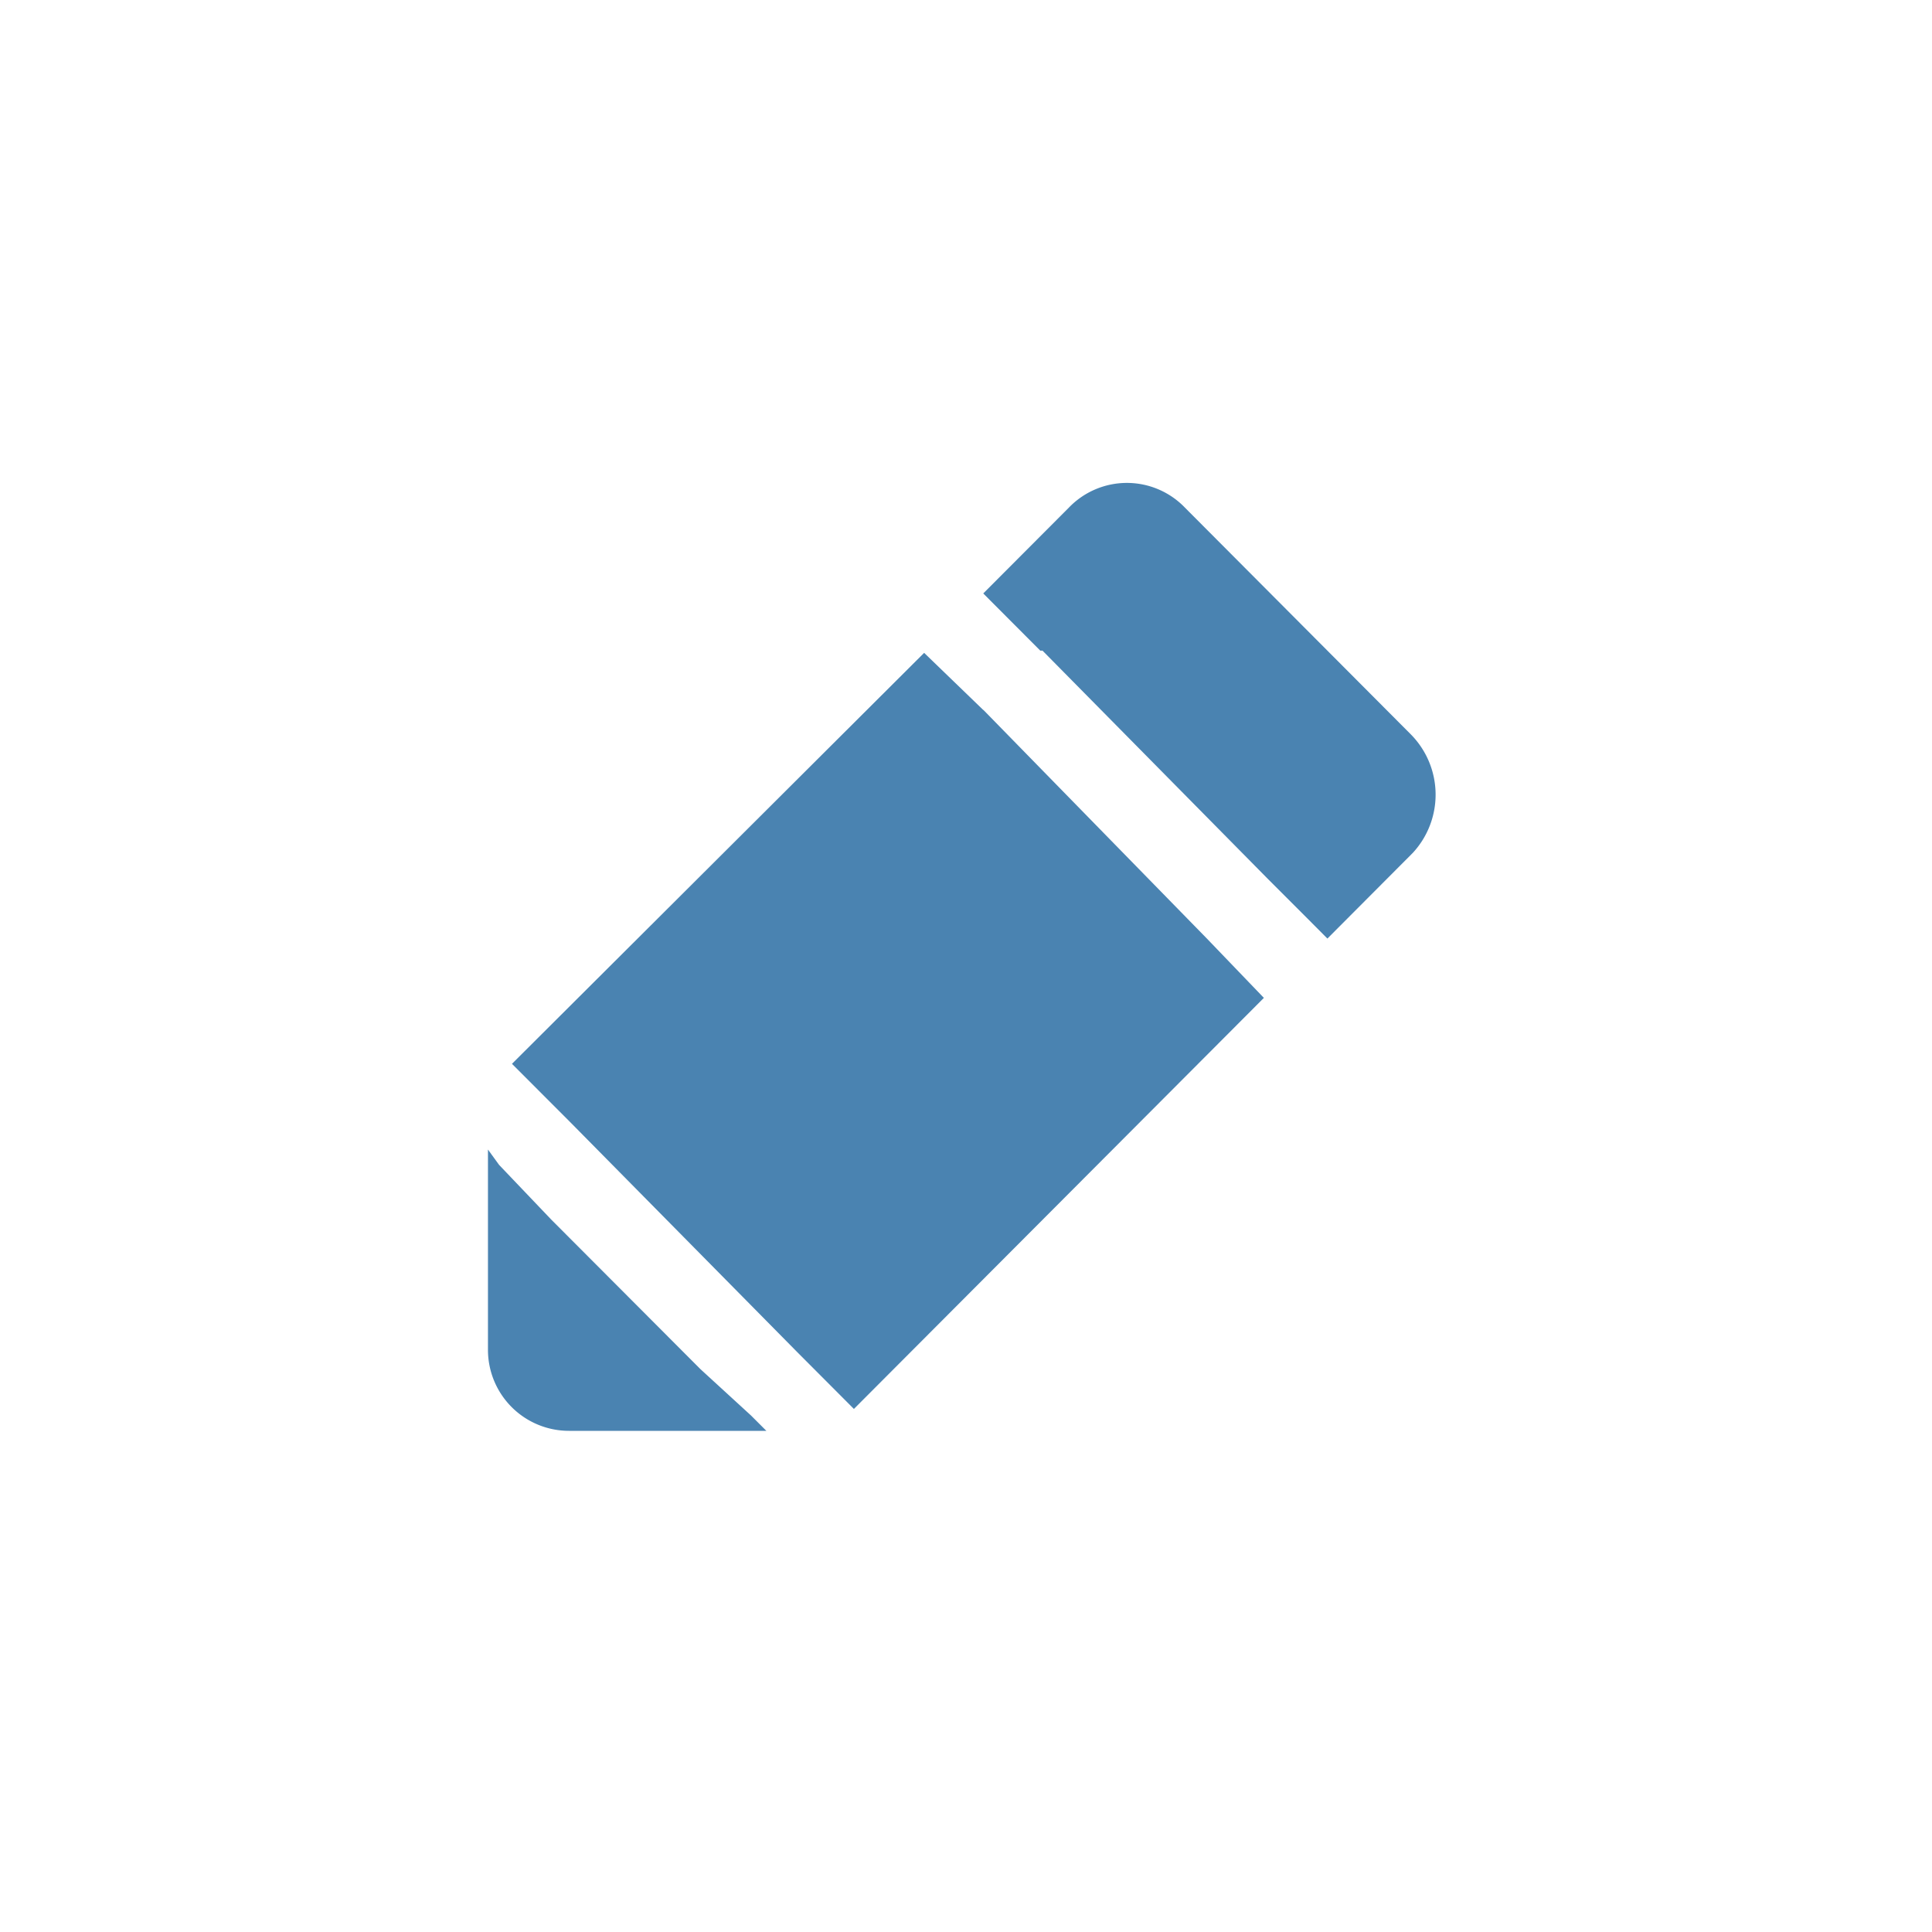 <svg id="icon_组_8" data-name="icon 组 8" xmlns="http://www.w3.org/2000/svg" width="60" height="60" viewBox="0 0 60 60">
  <defs>
    <style>
      .cls-1 {
        fill: #4a83b1;
        fill-rule: evenodd;
      }
    </style>
  </defs>
  <path id="形状_7" data-name="形状 7" class="cls-1" d="M43.808,22.8L36.8,15.766a2.5,2.5,0,0,0-3.607,0L30.536,18.43l1.771,1.776h0.069l7.009,7.1,1.226,1.226,0.613,0.616,2.653-2.662a2.663,2.663,0,0,0-.069-3.686v0ZM21.756,42.523l-0.544-.545L17.673,38.43l-0.544-.545L15.5,36.177,15.154,35.7V41.91a2.516,2.516,0,0,0,2.519,2.526H23.8l-0.478-.478-1.564-1.433v0Zm8.779-20.475L28.7,20.275,15.9,33.038l1.839,1.842,7.009,7.1,1.771,1.776L39.251,30.99l-1.771-1.843-6.94-7.1h0Zm0,0"/>
</svg>
